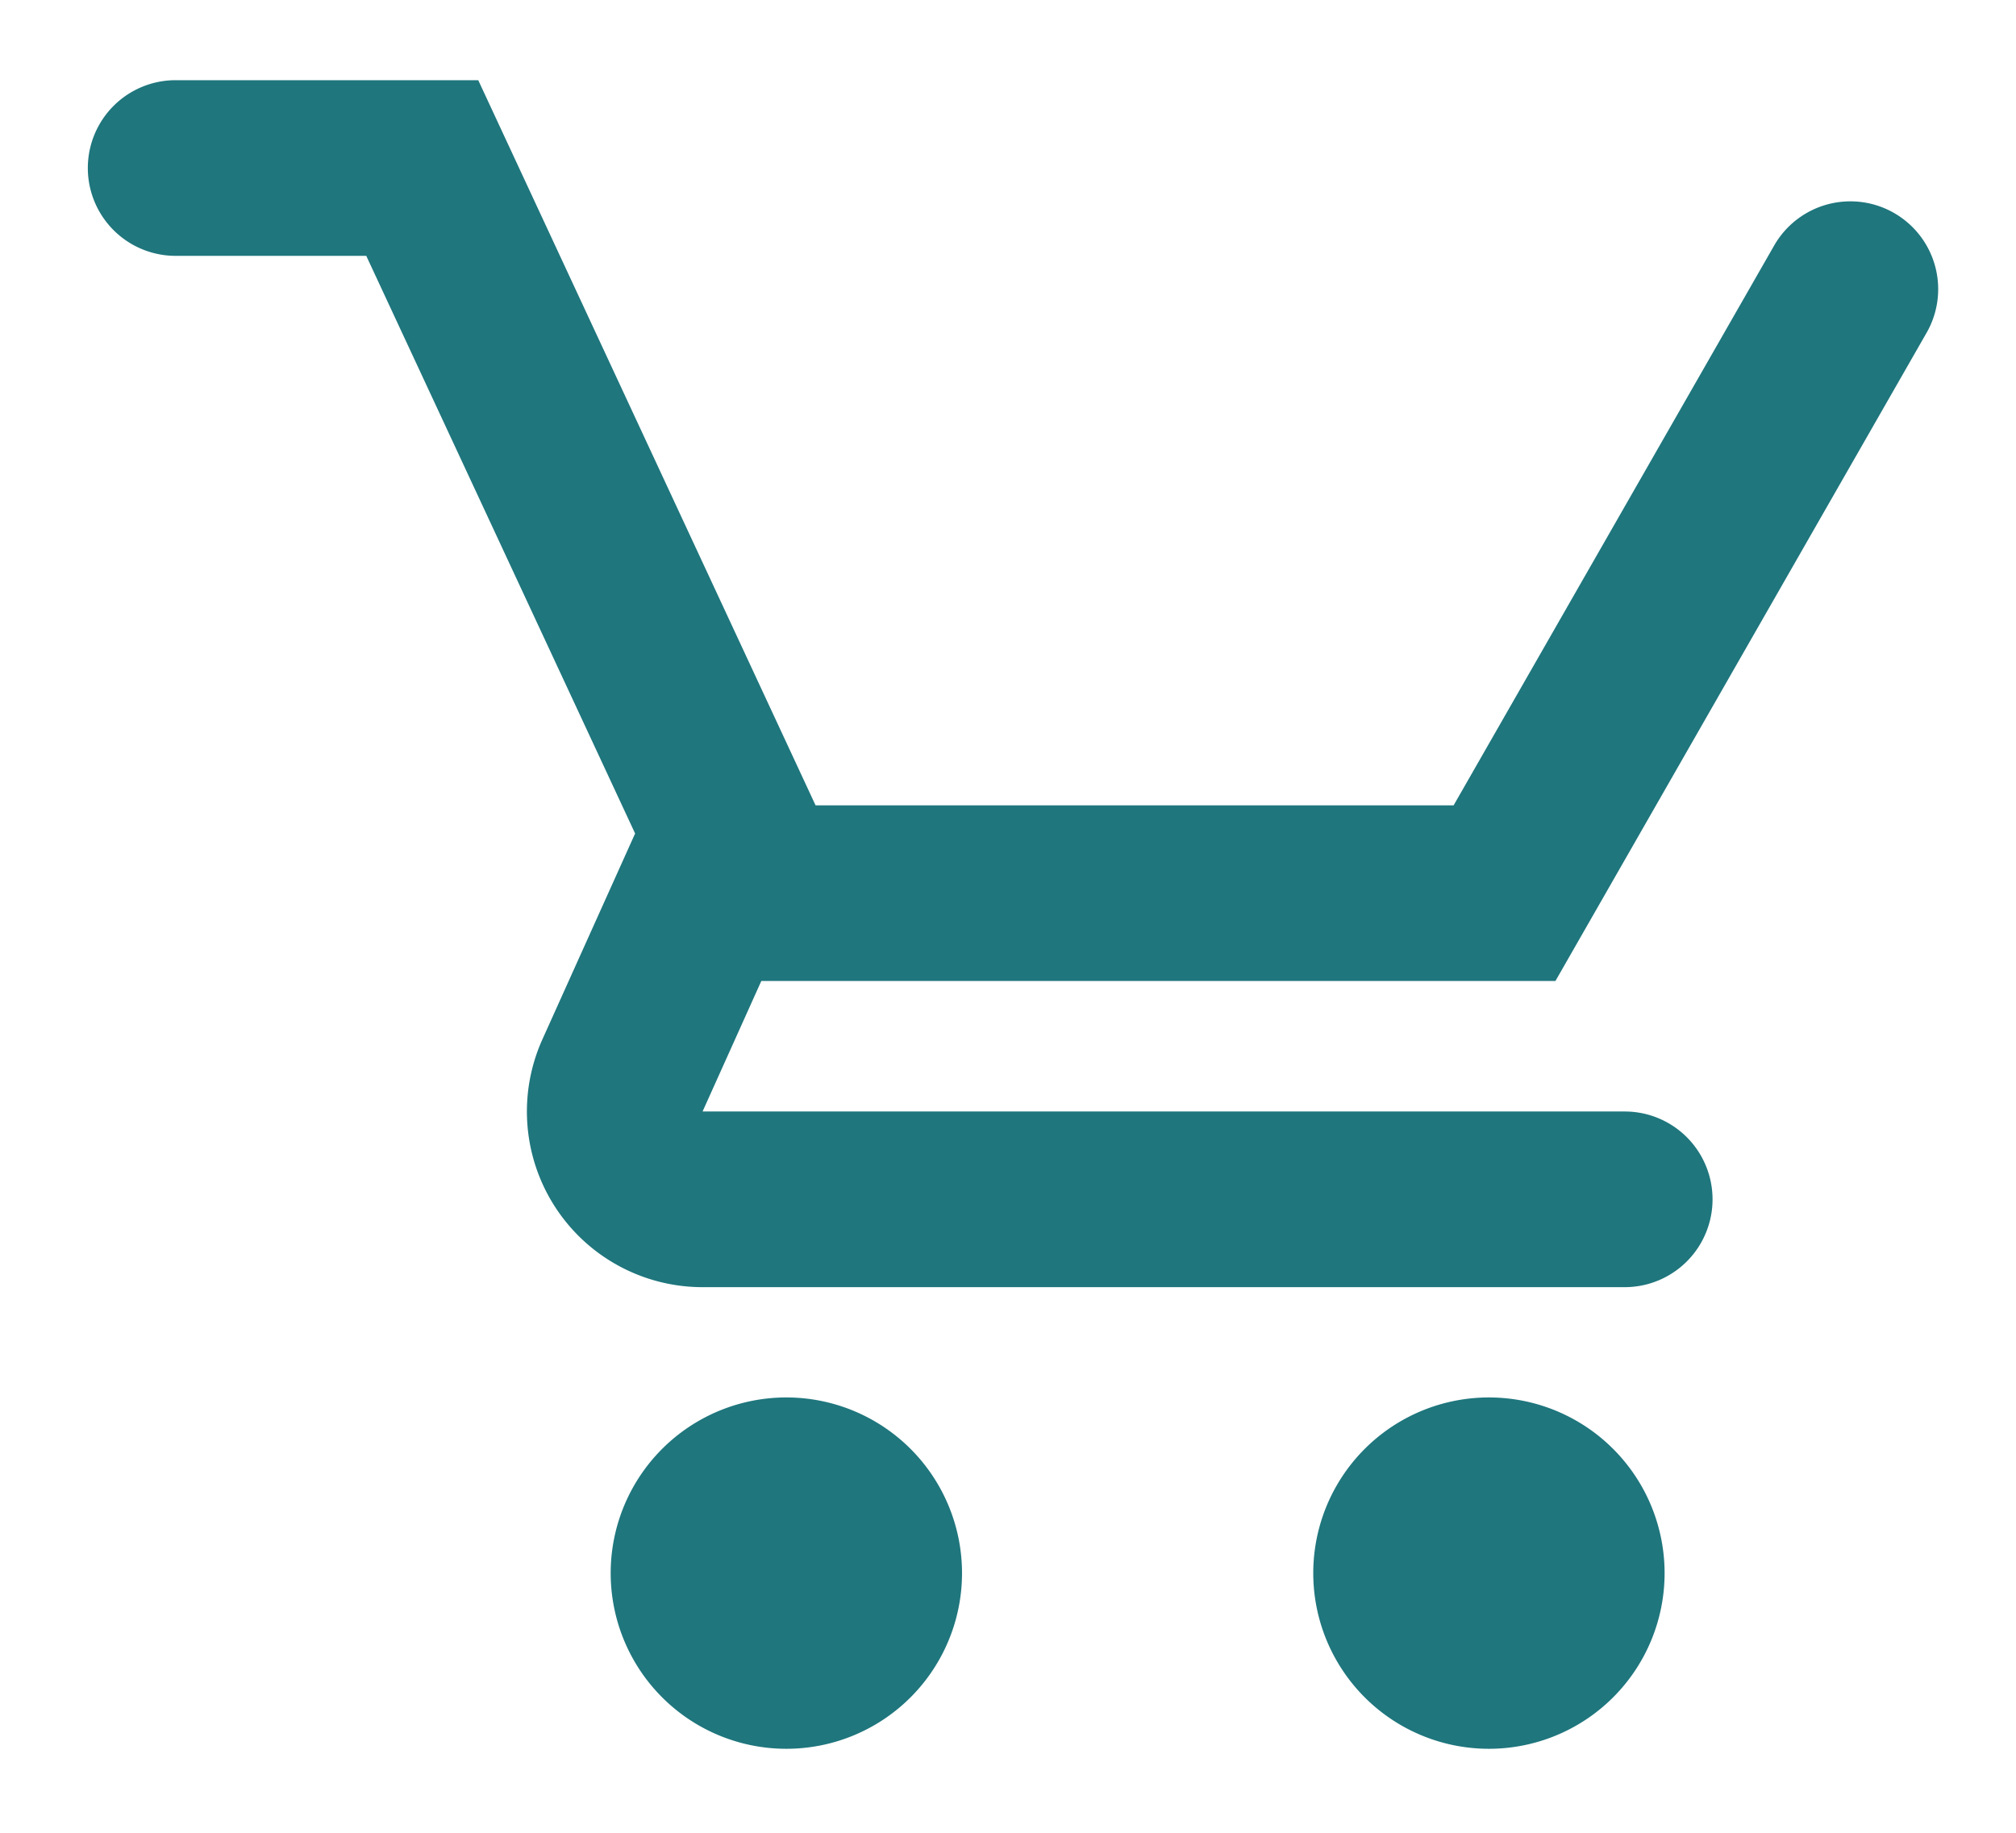 <svg width="22" height="20" xmlns="http://www.w3.org/2000/svg" xmlns:xlink="http://www.w3.org/1999/xlink"><defs><path d="M8.308 10.705l-.641 1.424H17.73a.958.958 0 010 1.917H7.667a1.917 1.917 0 01-1.748-2.704l1.007-2.236a.978.978 0 01.005-.01L3.997 2.792h-2.08a.958.958 0 110-1.917h3.302L8.9 8.788h6.963l3.498-6.109a.958.958 0 111.663.953l-4.05 7.073H8.308zm.317 8.378a1.917 1.917 0 110-3.833 1.917 1.917 0 010 3.833zm7.667 0a1.917 1.917 0 110-3.833 1.917 1.917 0 010 3.833z" id="a"/></defs><use fill="#1F767D" xlink:href="#a"/></svg>